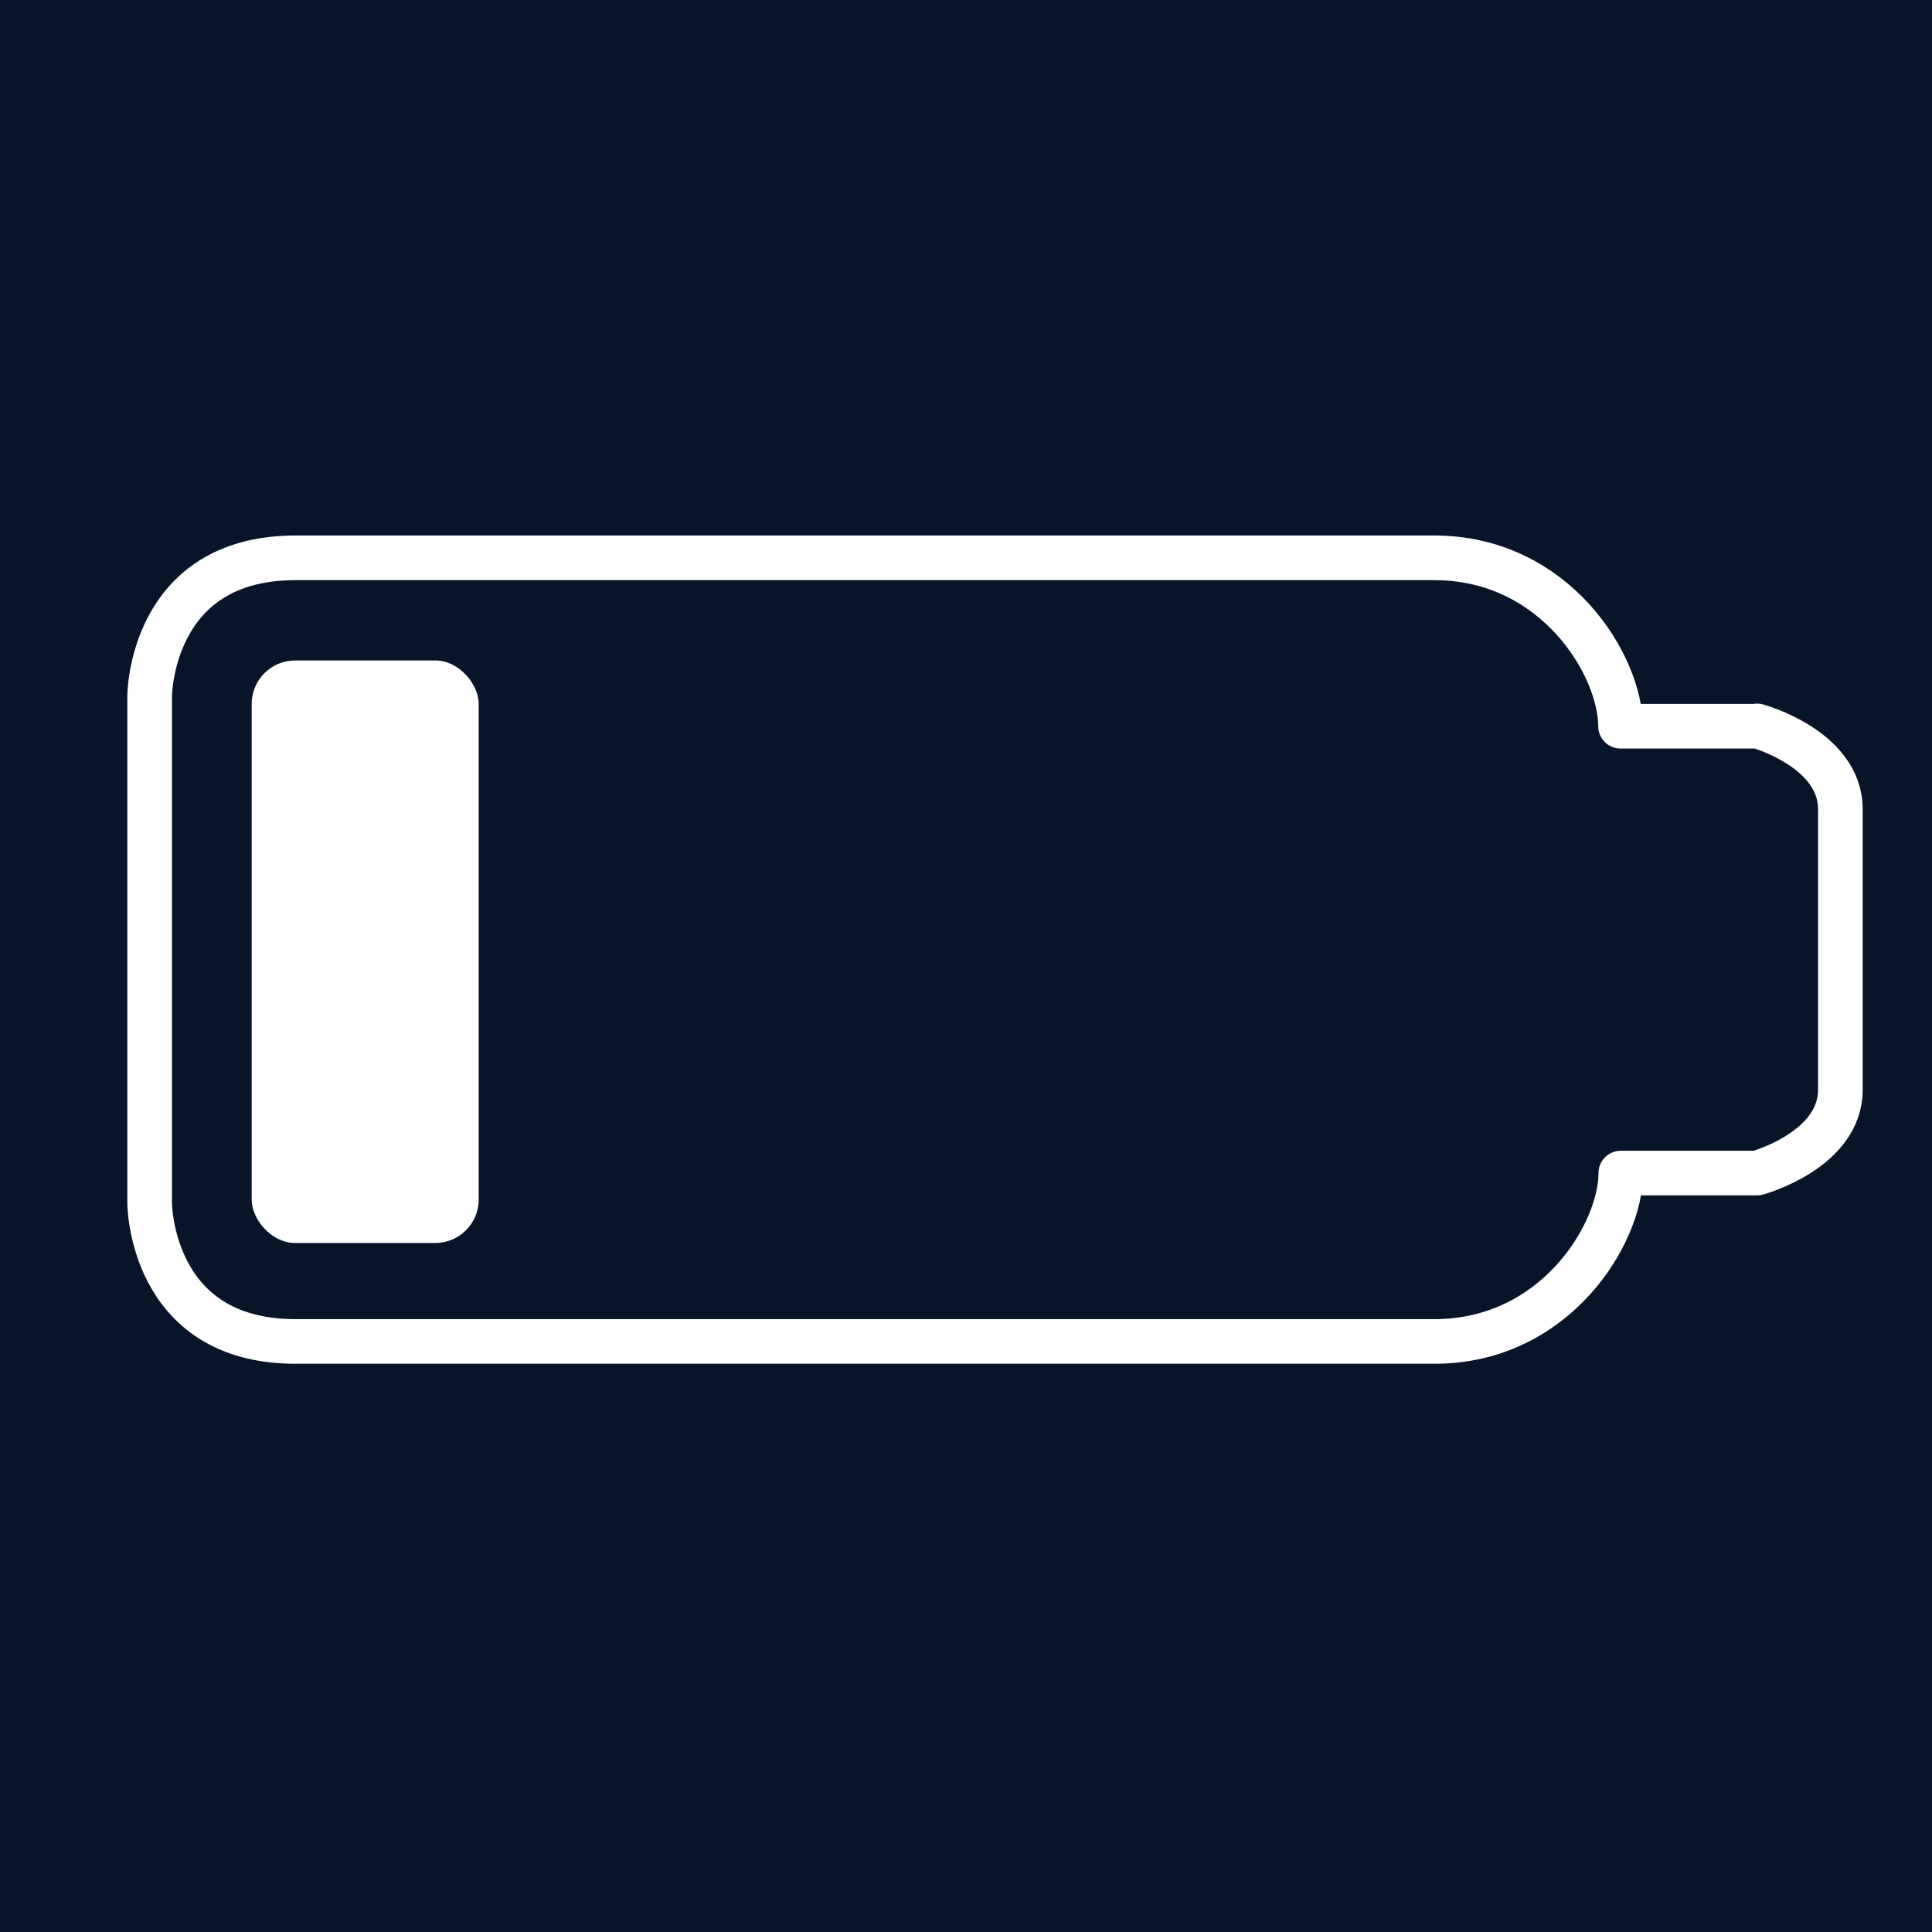 <?xml version="1.0" encoding="UTF-8"?>
<svg xmlns="http://www.w3.org/2000/svg" id="_レイヤー_1" data-name=" レイヤー 1" viewBox="0 0 64.94 64.94">
  <defs>
    <style>
      .cls-1 {
        fill: none;
        stroke: #fff;
        stroke-linecap: round;
        stroke-linejoin: round;
        stroke-width: 1.5px;
      }

      .cls-2 {
        fill: #081528;
      }

      .cls-2, .cls-3 {
        stroke-width: 0px;
      }

      .cls-3 {
        fill: #fff;
      }
    </style>
  </defs>
  <rect class="cls-2" width="64.94" height="64.94"></rect>
  <g>
    <path class="cls-1" d="M59.05,24.41h-4.58c0-2.04-2.19-5.66-6.26-5.66H9.93c-4.9,0-4.9,4.66-4.9,4.66v17.02s0,4.66,4.9,4.66h38.29c4.06,0,6.26-3.62,6.26-5.66h4.58s2.8-.76,2.8-2.8v-9.43c0-2.04-2.8-2.8-2.8-2.8h0Z"></path>
    <rect class="cls-3" x="8.46" y="22.2" width="7.63" height="19.58" rx="1.46" ry="1.46"></rect>
  </g>
</svg>
